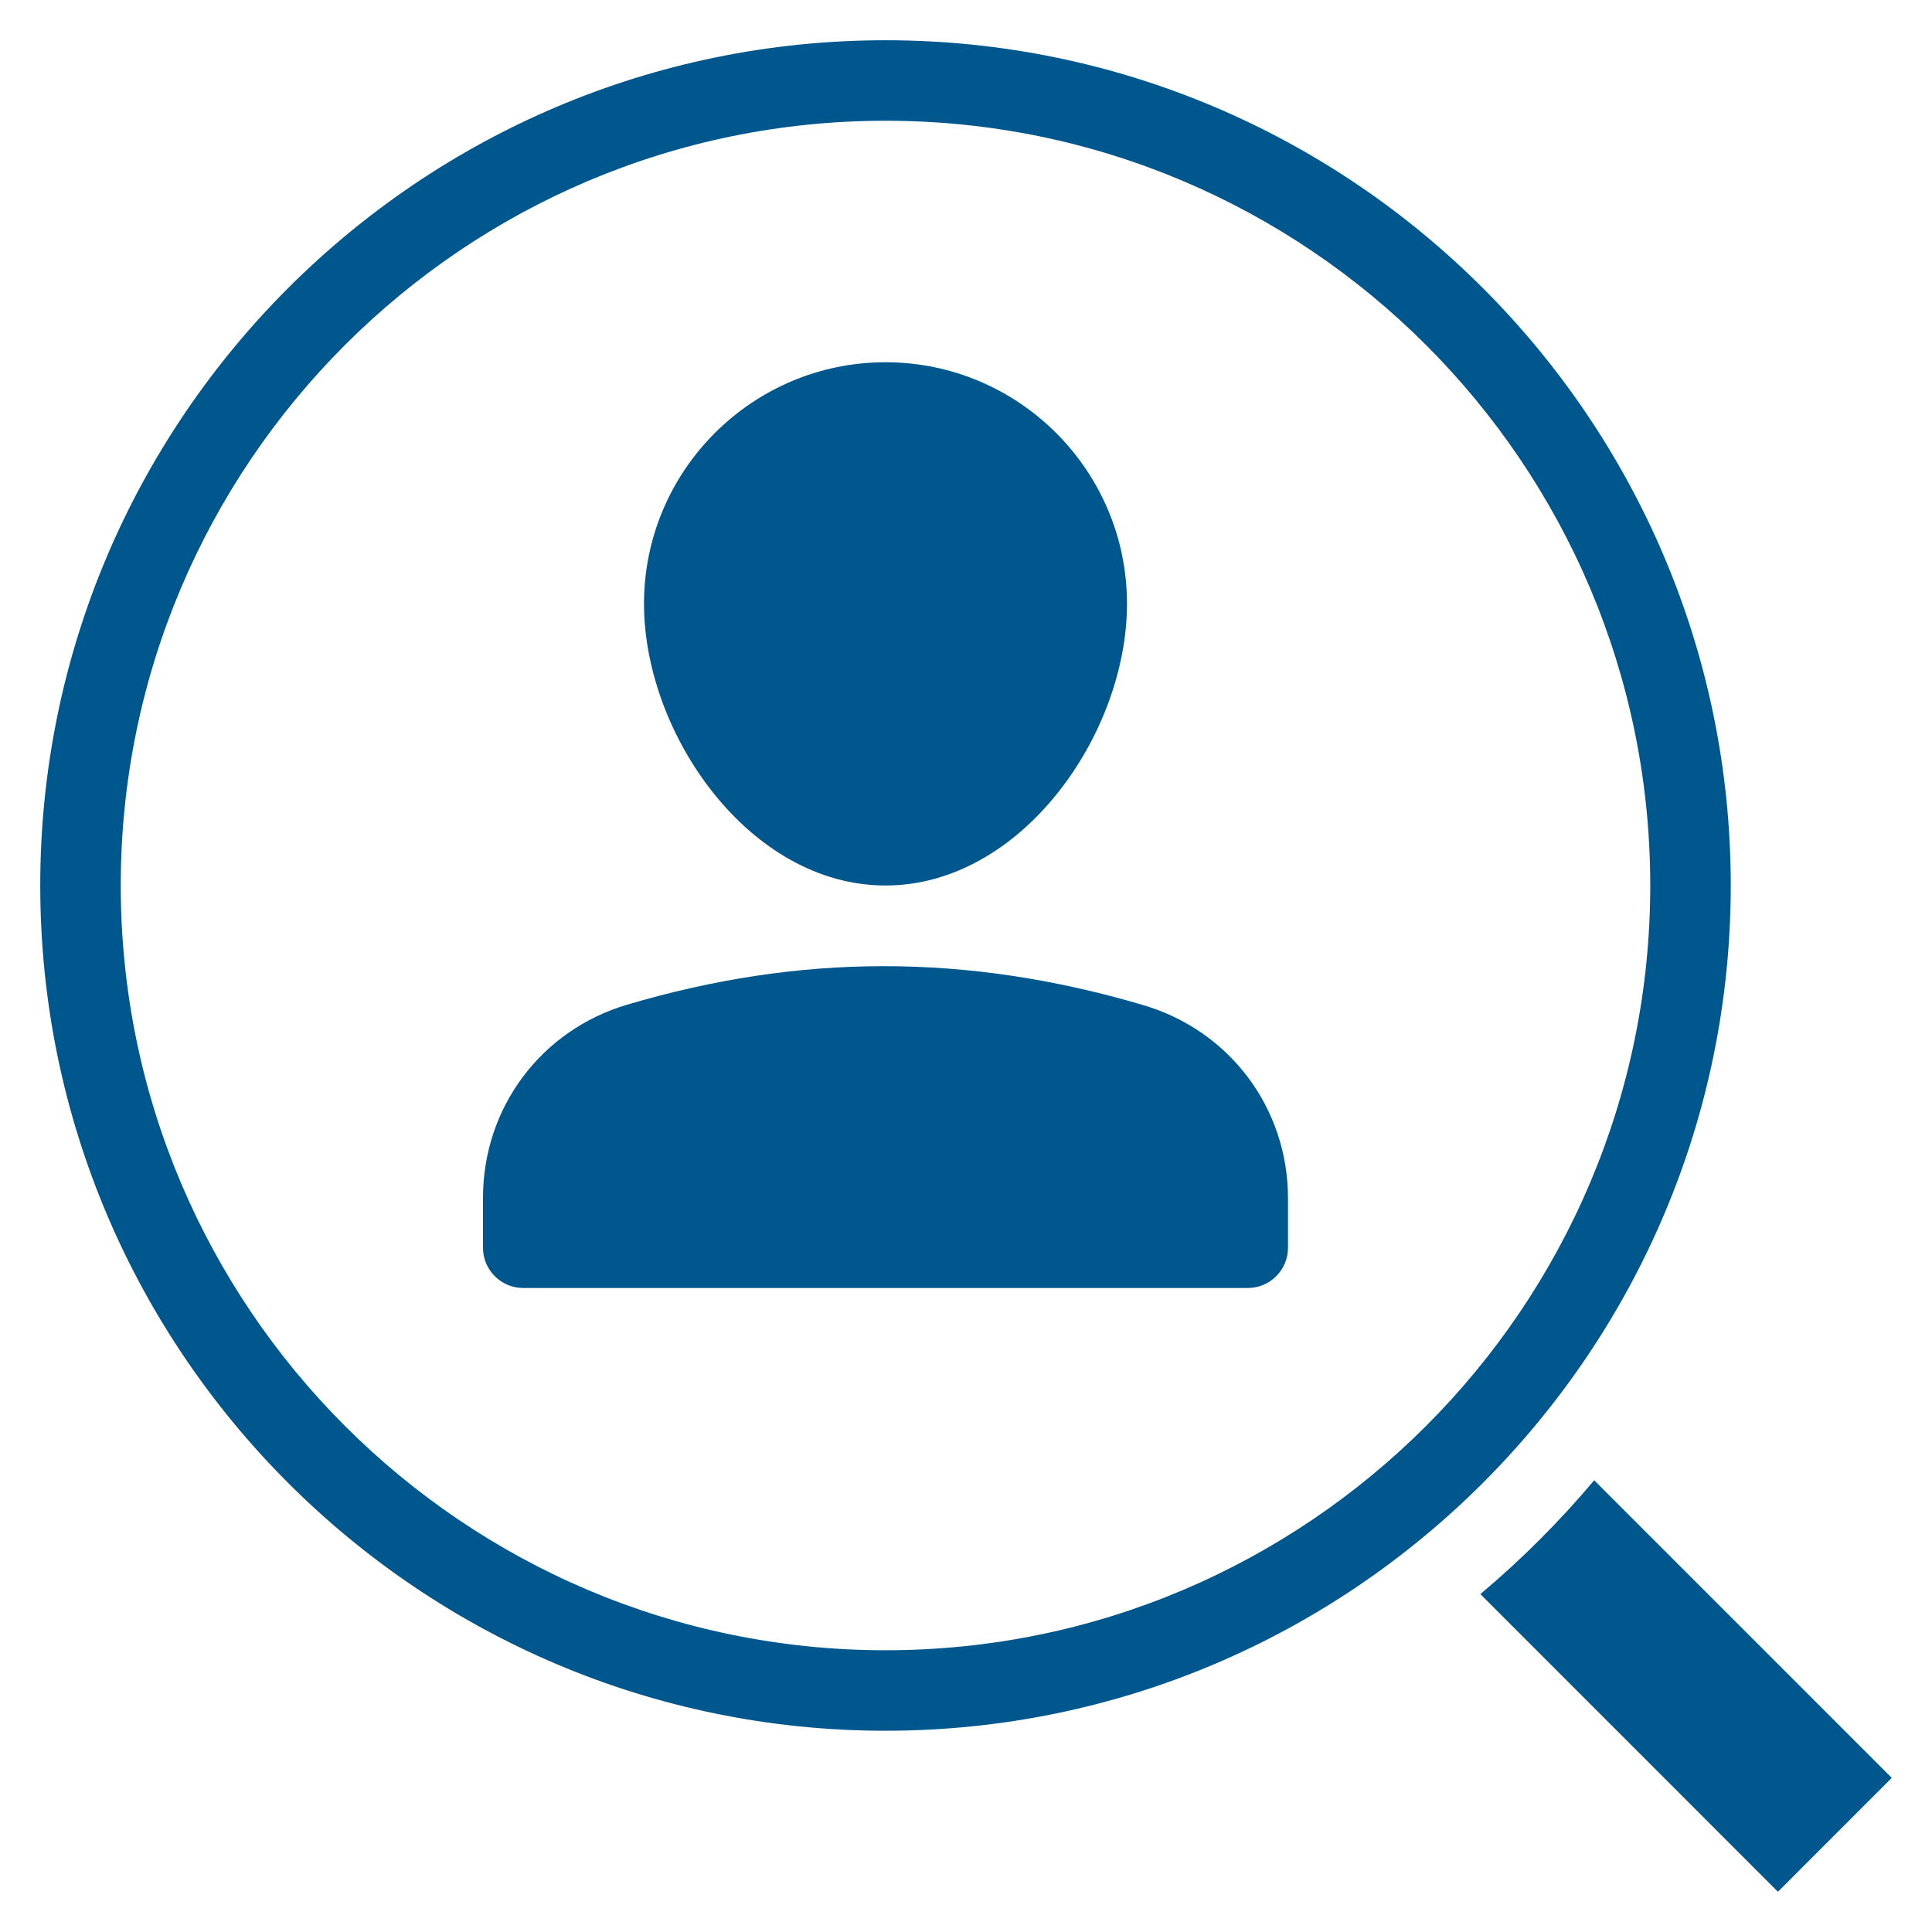 <svg xmlns="http://www.w3.org/2000/svg" xmlns:xlink="http://www.w3.org/1999/xlink" x="0px" y="0px" width="48px" height="48px" viewBox="0 0 48 48"><g >
<path data-color="color-2" fill="#00578e" d="M28.408,24.973c-4.408-1.303-8.56-1.276-12.826-0.012C13.439,25.595,12,27.523,12,29.758V31
	c0,0.552,0.447,1,1,1h18c0.553,0,1-0.448,1-1v-1.228C32,27.537,30.557,25.608,28.408,24.973z"/>
<path data-color="color-2" fill="#00578e" d="M22,22c3.379,0,6-3.763,6-7c0-3.309-2.691-6-6-6s-6,2.691-6,6C16,18.237,18.621,22,22,22z"/>
<path data-color="color-2" fill="#00578e" d="M39.607,36.777c-0.859,1.022-1.806,1.969-2.828,2.828L44.172,47L47,44.171L39.607,36.777z"/>
<path fill="#00578e" d="M43,22c0-11.58-9.421-21-21-21S1,10.42,1,22s9.421,21,21,21S43,33.58,43,22z M22,41C11.523,41,3,32.477,3,22
	S11.523,3,22,3s19,8.523,19,19S32.477,41,22,41z"/>
</g></svg>